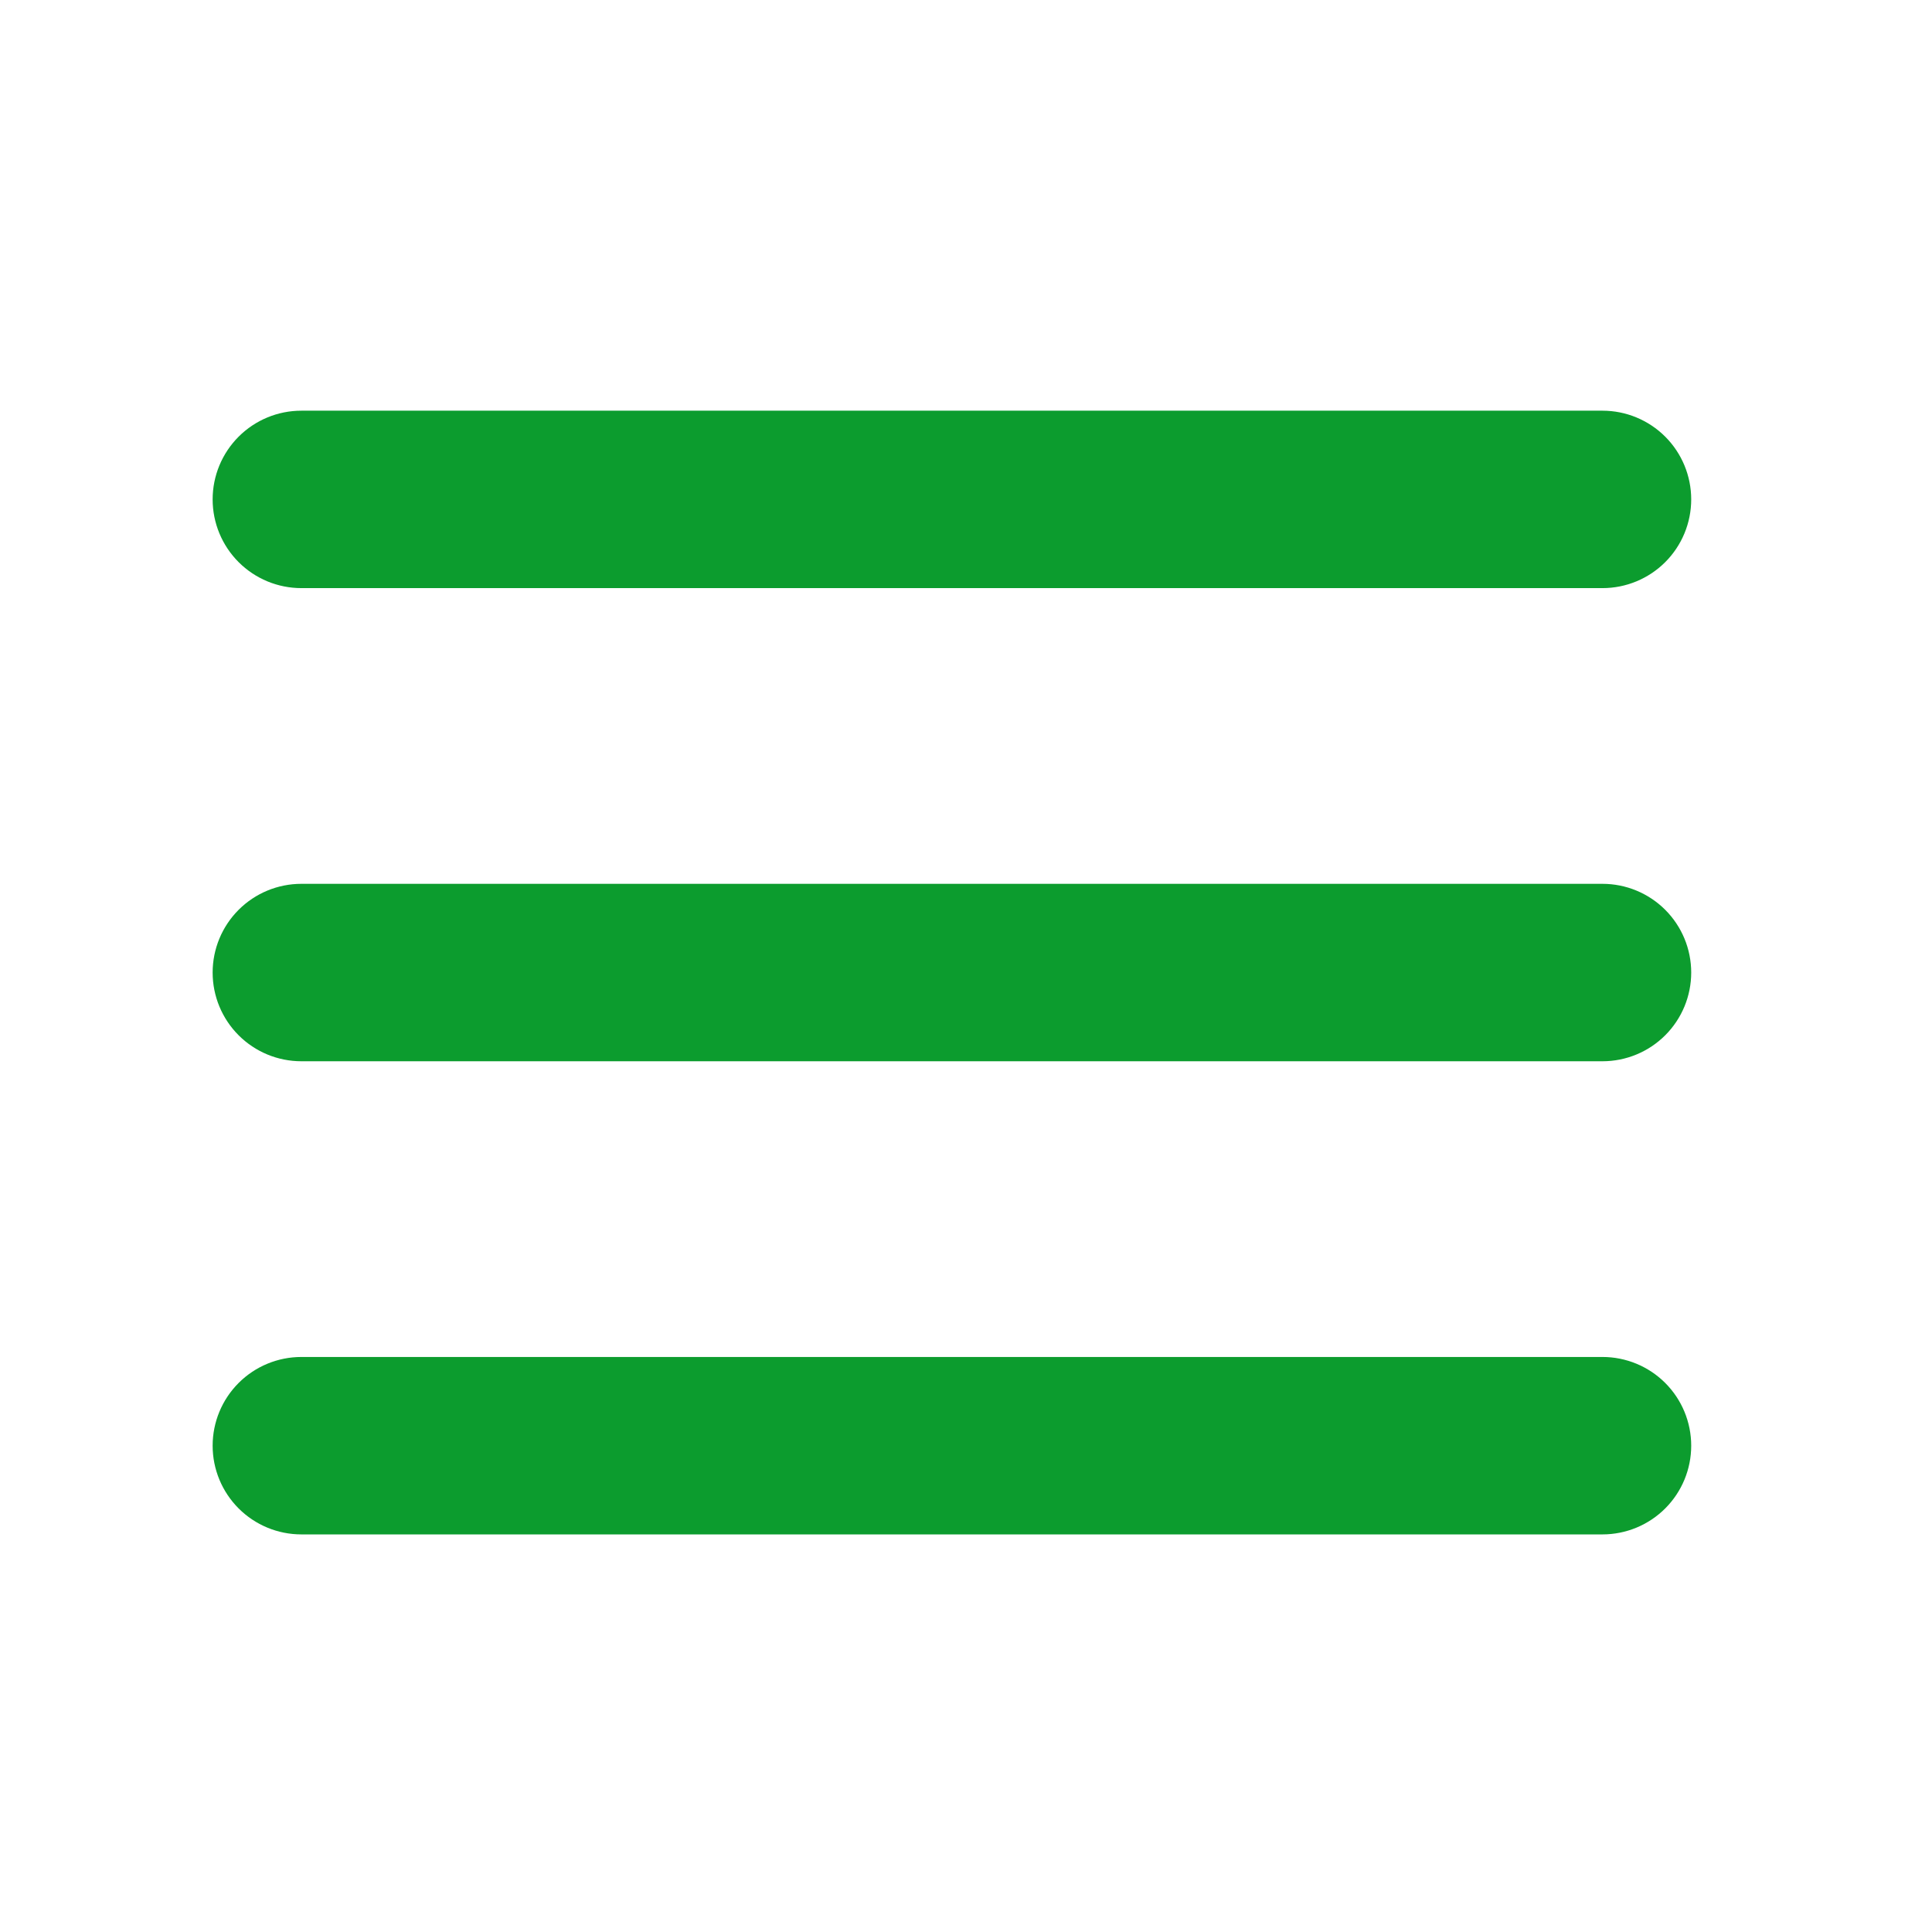 <svg width="49" height="49" viewBox="0 0 49 49" fill="none" xmlns="http://www.w3.org/2000/svg">
<path d="M42.893 24.666C42.893 25.263 42.656 25.835 42.234 26.257C41.812 26.679 41.239 26.916 40.643 26.916H7.643C7.046 26.916 6.474 26.679 6.052 26.257C5.63 25.835 5.393 25.263 5.393 24.666C5.393 24.069 5.63 23.497 6.052 23.075C6.474 22.653 7.046 22.416 7.643 22.416H40.643C41.239 22.416 41.812 22.653 42.234 23.075C42.656 23.497 42.893 24.069 42.893 24.666ZM7.643 14.916H40.643C41.239 14.916 41.812 14.679 42.234 14.257C42.656 13.835 42.893 13.263 42.893 12.666C42.893 12.069 42.656 11.497 42.234 11.075C41.812 10.653 41.239 10.416 40.643 10.416H7.643C7.046 10.416 6.474 10.653 6.052 11.075C5.63 11.497 5.393 12.069 5.393 12.666C5.393 13.263 5.63 13.835 6.052 14.257C6.474 14.679 7.046 14.916 7.643 14.916ZM40.643 34.416H7.643C7.046 34.416 6.474 34.653 6.052 35.075C5.63 35.497 5.393 36.069 5.393 36.666C5.393 37.263 5.63 37.835 6.052 38.257C6.474 38.679 7.046 38.916 7.643 38.916H40.643C41.239 38.916 41.812 38.679 42.234 38.257C42.656 37.835 42.893 37.263 42.893 36.666C42.893 36.069 42.656 35.497 42.234 35.075C41.812 34.653 41.239 34.416 40.643 34.416Z" fill="#0C9C2E"/>
</svg>
